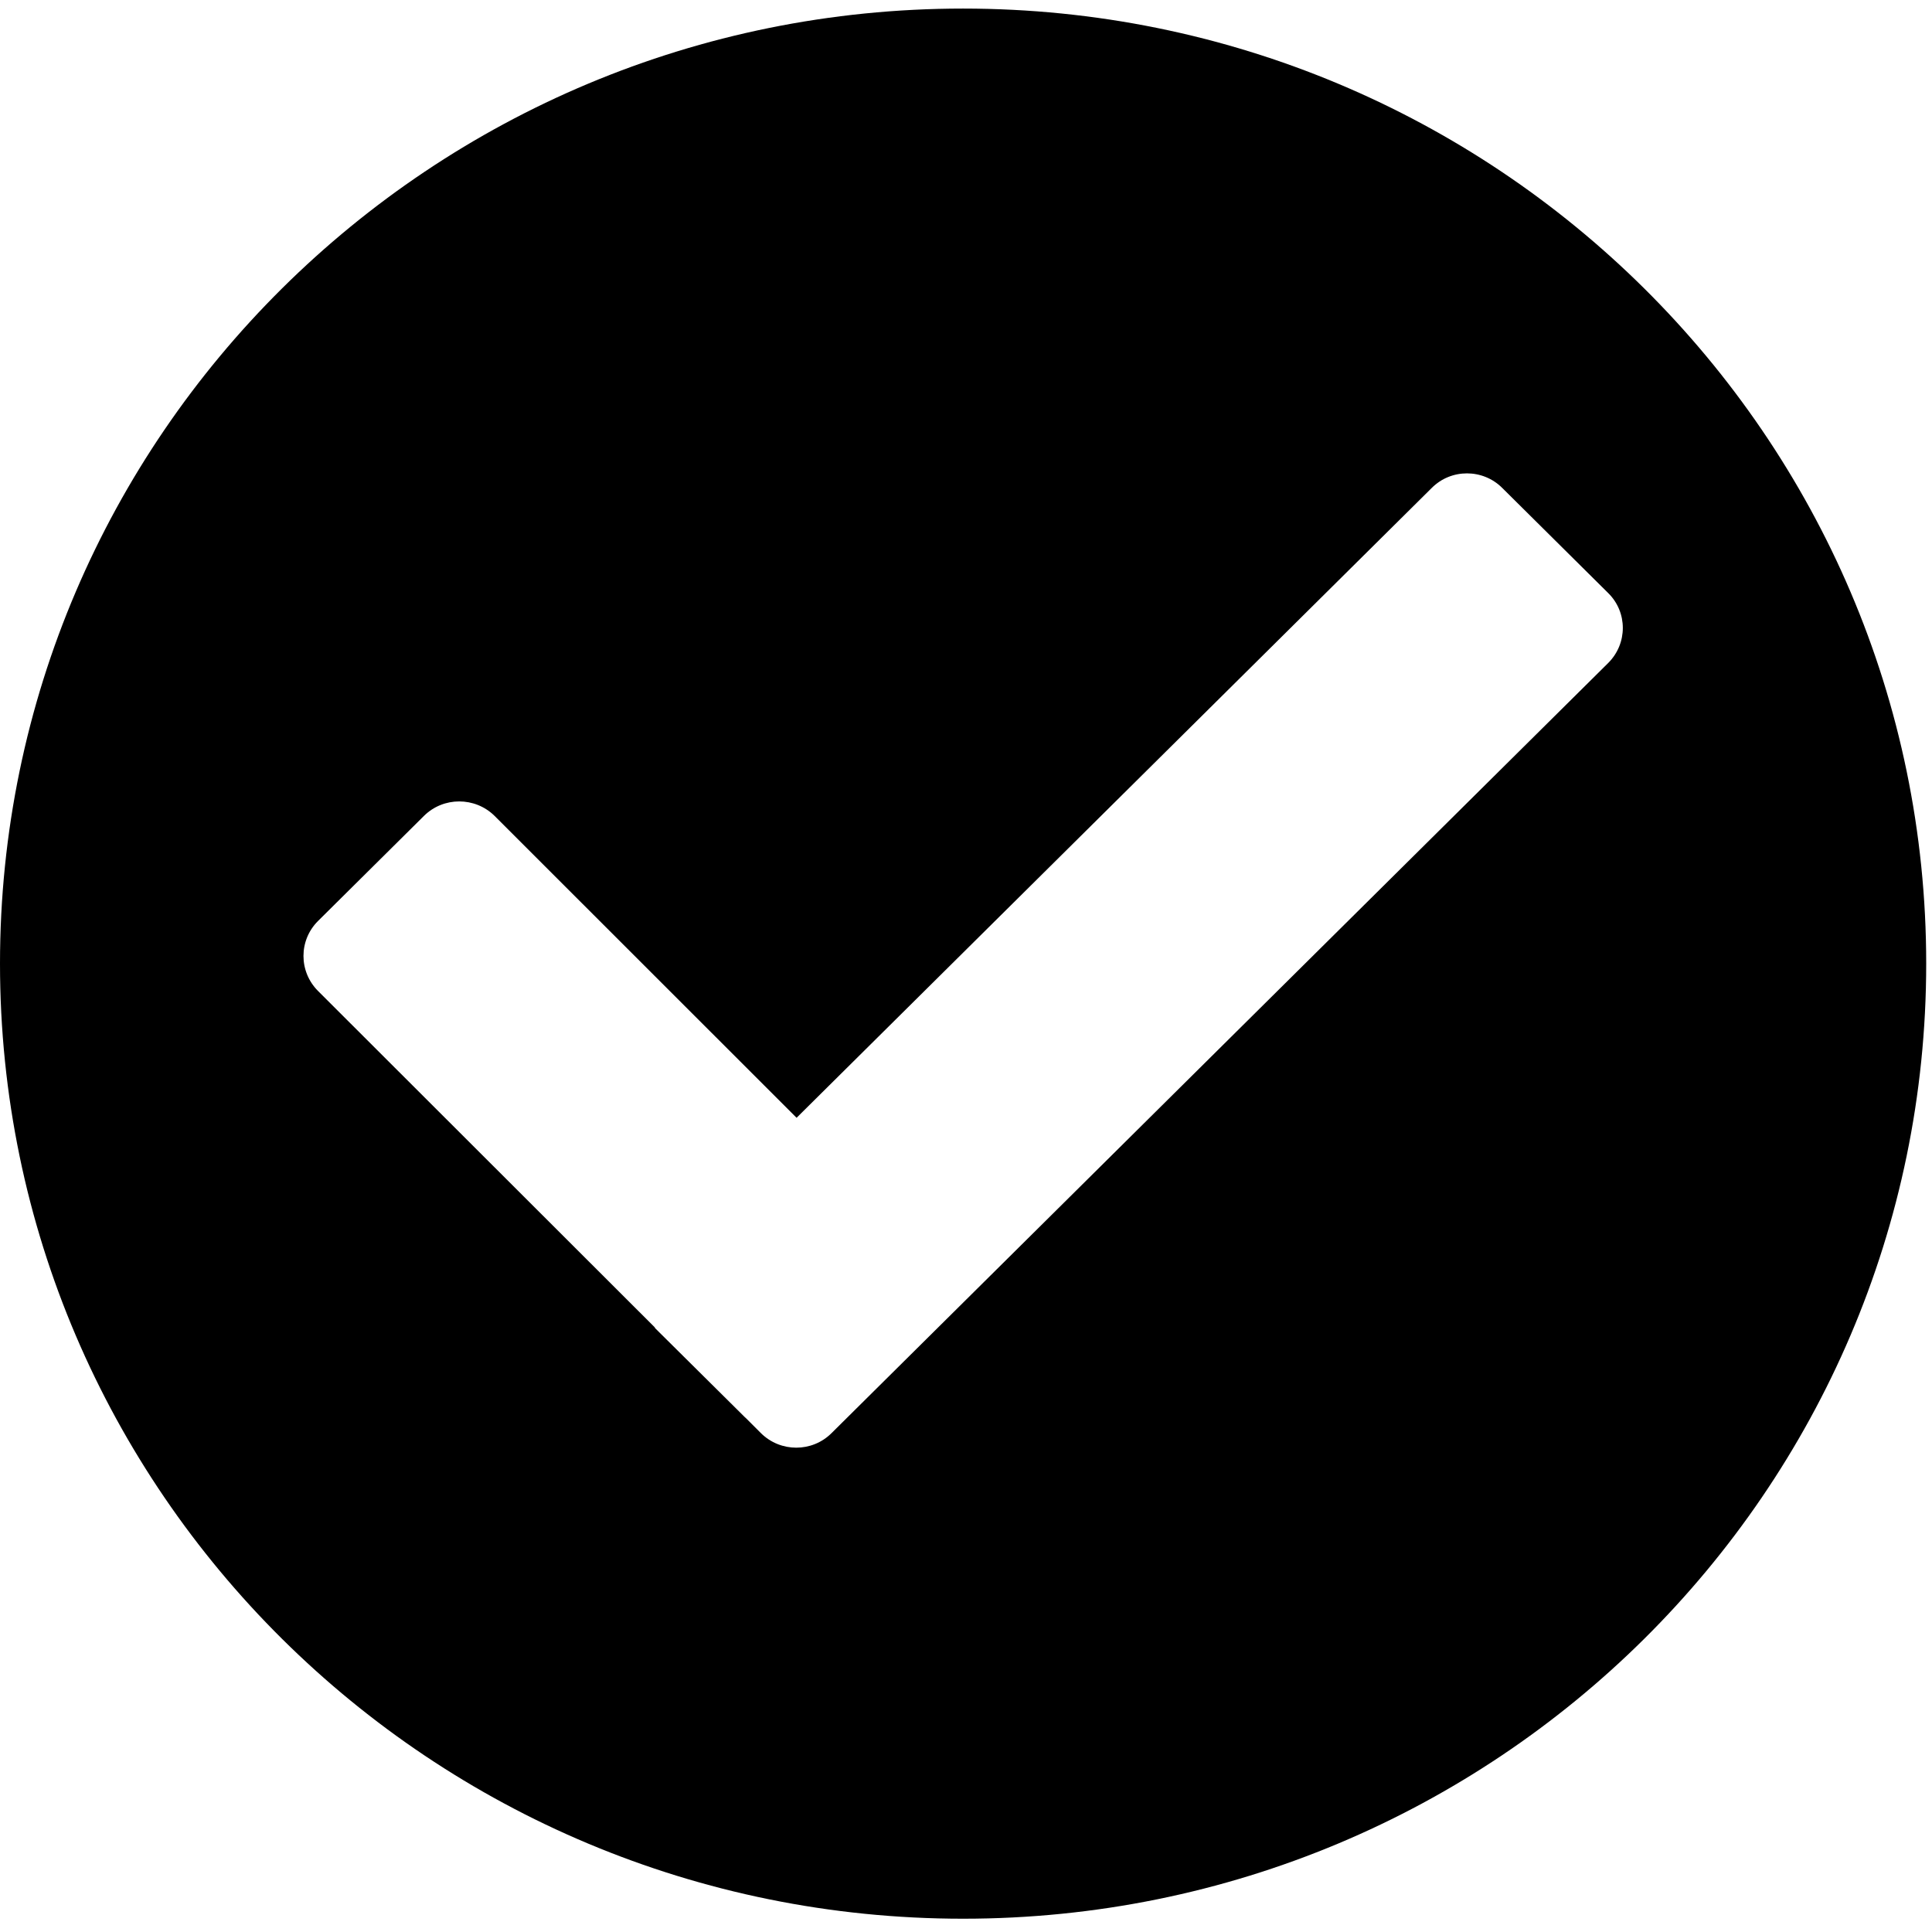 <svg xmlns="http://www.w3.org/2000/svg" viewBox="0 0 16 16">
	<g>
		<path d="M7.976,0.071 C12.381,0.071 15.952,3.613 15.952,7.98 C15.952,12.348 12.381,15.89 7.976,15.89 C3.572,15.89 0,12.348 0,7.98 C0,3.613 3.572,0.071 7.976,0.071 Z M6.886,11.869 L13.318,5.491 C13.48,5.33 13.48,5.07 13.318,4.911 L12.441,4.041 C12.28,3.88 12.017,3.88 11.857,4.041 L6.597,9.257 L4.096,6.757 C3.934,6.597 3.672,6.597 3.511,6.757 L2.634,7.627 C2.473,7.787 2.473,8.046 2.634,8.207 L5.422,10.992 C5.424,10.994 5.423,10.997 5.425,10.999 L6.034,11.603 L6.172,11.74 L6.173,11.74 L6.302,11.869 C6.464,12.029 6.725,12.029 6.886,11.869 Z"/>
	</g>
</svg>
